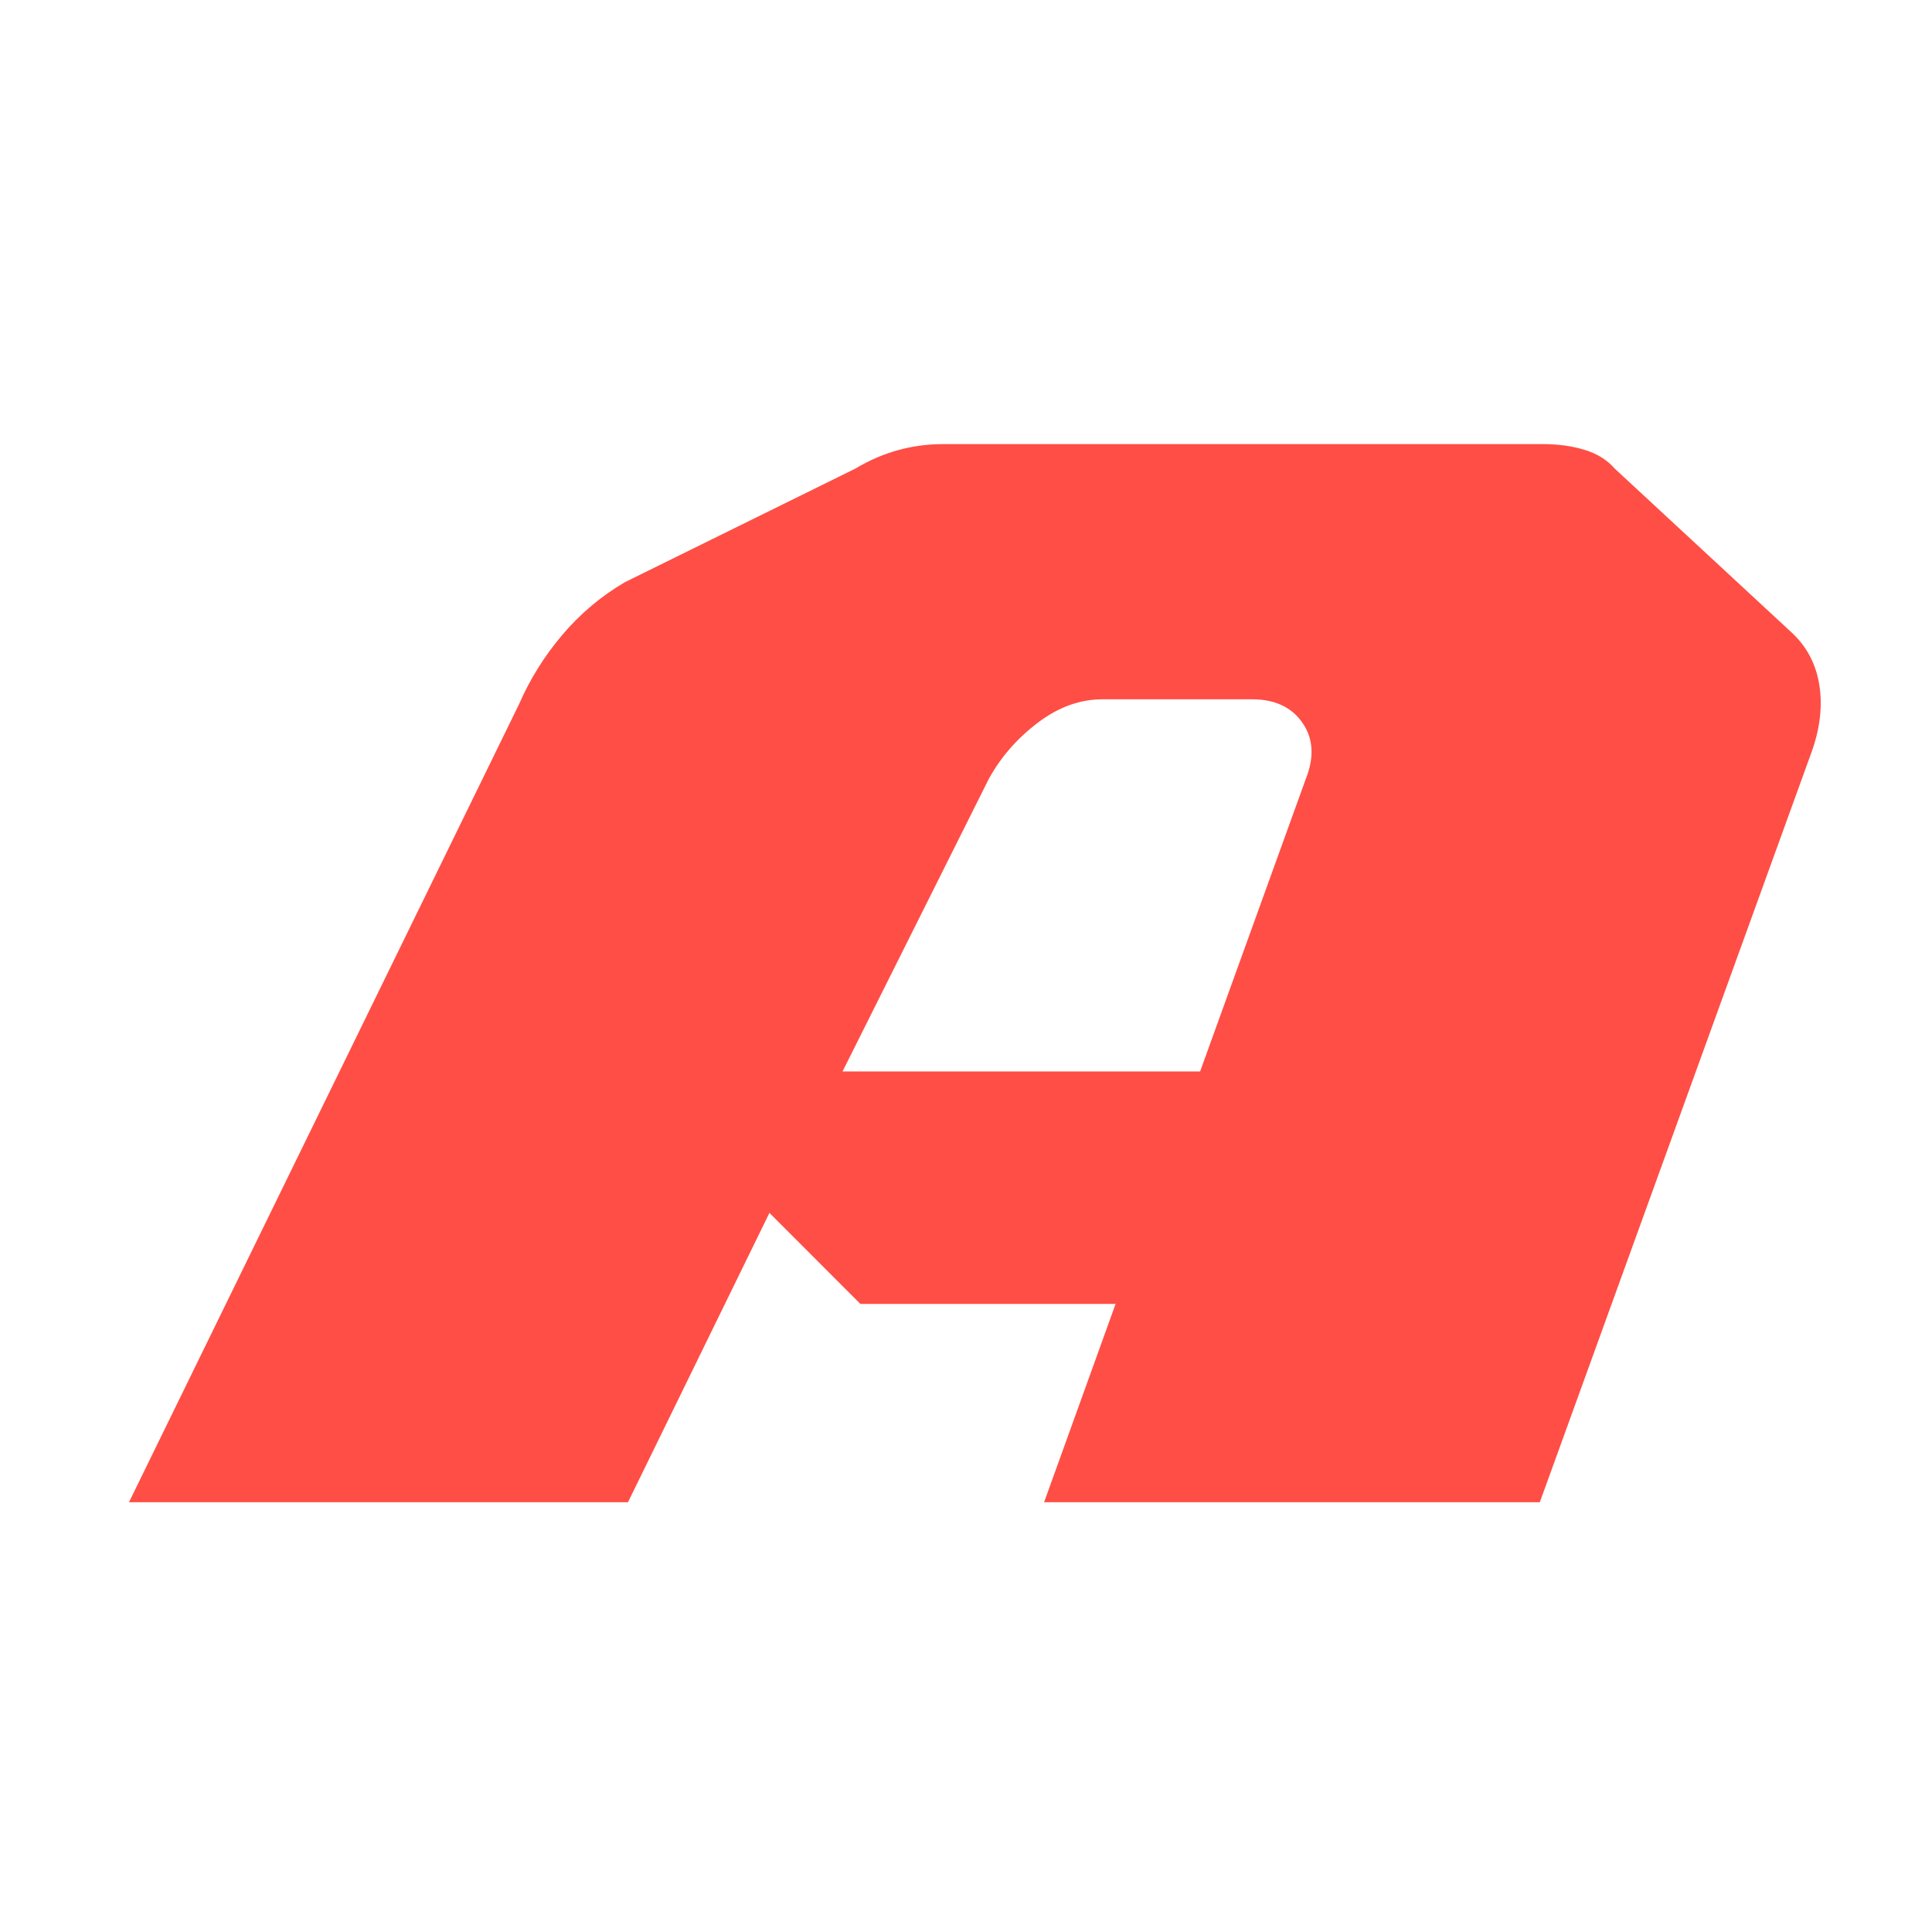 <svg version="1.0" preserveAspectRatio="xMidYMid meet" height="500" viewBox="0 0 375 375" zoomAndPan="magnify" width="500" xmlns:xlink="http://www.w3.org/1999/xlink" xmlns="http://www.w3.org/2000/svg"><defs><g></g><clipPath id="32cd8af230"><rect height="375" y="0" width="345" x="0"></rect></clipPath></defs><g transform="matrix(1, 0, 0, 1, 14, 0)"><g clip-path="url(#32cd8af230)"><g fill-opacity="1" fill="#ff4e45"><g transform="translate(2.207, 291.576)"><g><path d="M 282.672 0 L 186.453 0 L 200.328 -38.484 L 150.797 -38.484 L 133.141 -56.156 L 105.688 0 L 8.828 0 L 84.547 -154.906 C 86.648 -159.738 89.438 -164.207 92.906 -168.312 C 96.375 -172.414 100.426 -175.832 105.062 -178.562 L 149.859 -200.641 C 155.109 -203.797 160.785 -205.375 166.891 -205.375 L 283.312 -205.375 C 286.25 -205.375 288.926 -205.004 291.344 -204.266 C 293.77 -203.535 295.719 -202.328 297.188 -200.641 L 331.578 -168.781 C 334.516 -166.051 336.301 -162.633 336.938 -158.531 C 337.57 -154.426 337.047 -150.062 335.359 -145.438 Z M 175.719 -140.391 L 147.328 -83.609 L 216.734 -83.609 L 237.25 -140.391 C 238.926 -144.598 238.711 -148.223 236.609 -151.266 C 234.504 -154.316 231.242 -155.844 226.828 -155.844 L 197.812 -155.844 C 193.395 -155.844 189.188 -154.316 185.188 -151.266 C 181.188 -148.223 178.031 -144.598 175.719 -140.391 Z M 175.719 -140.391"></path></g></g></g></g></g></svg>
